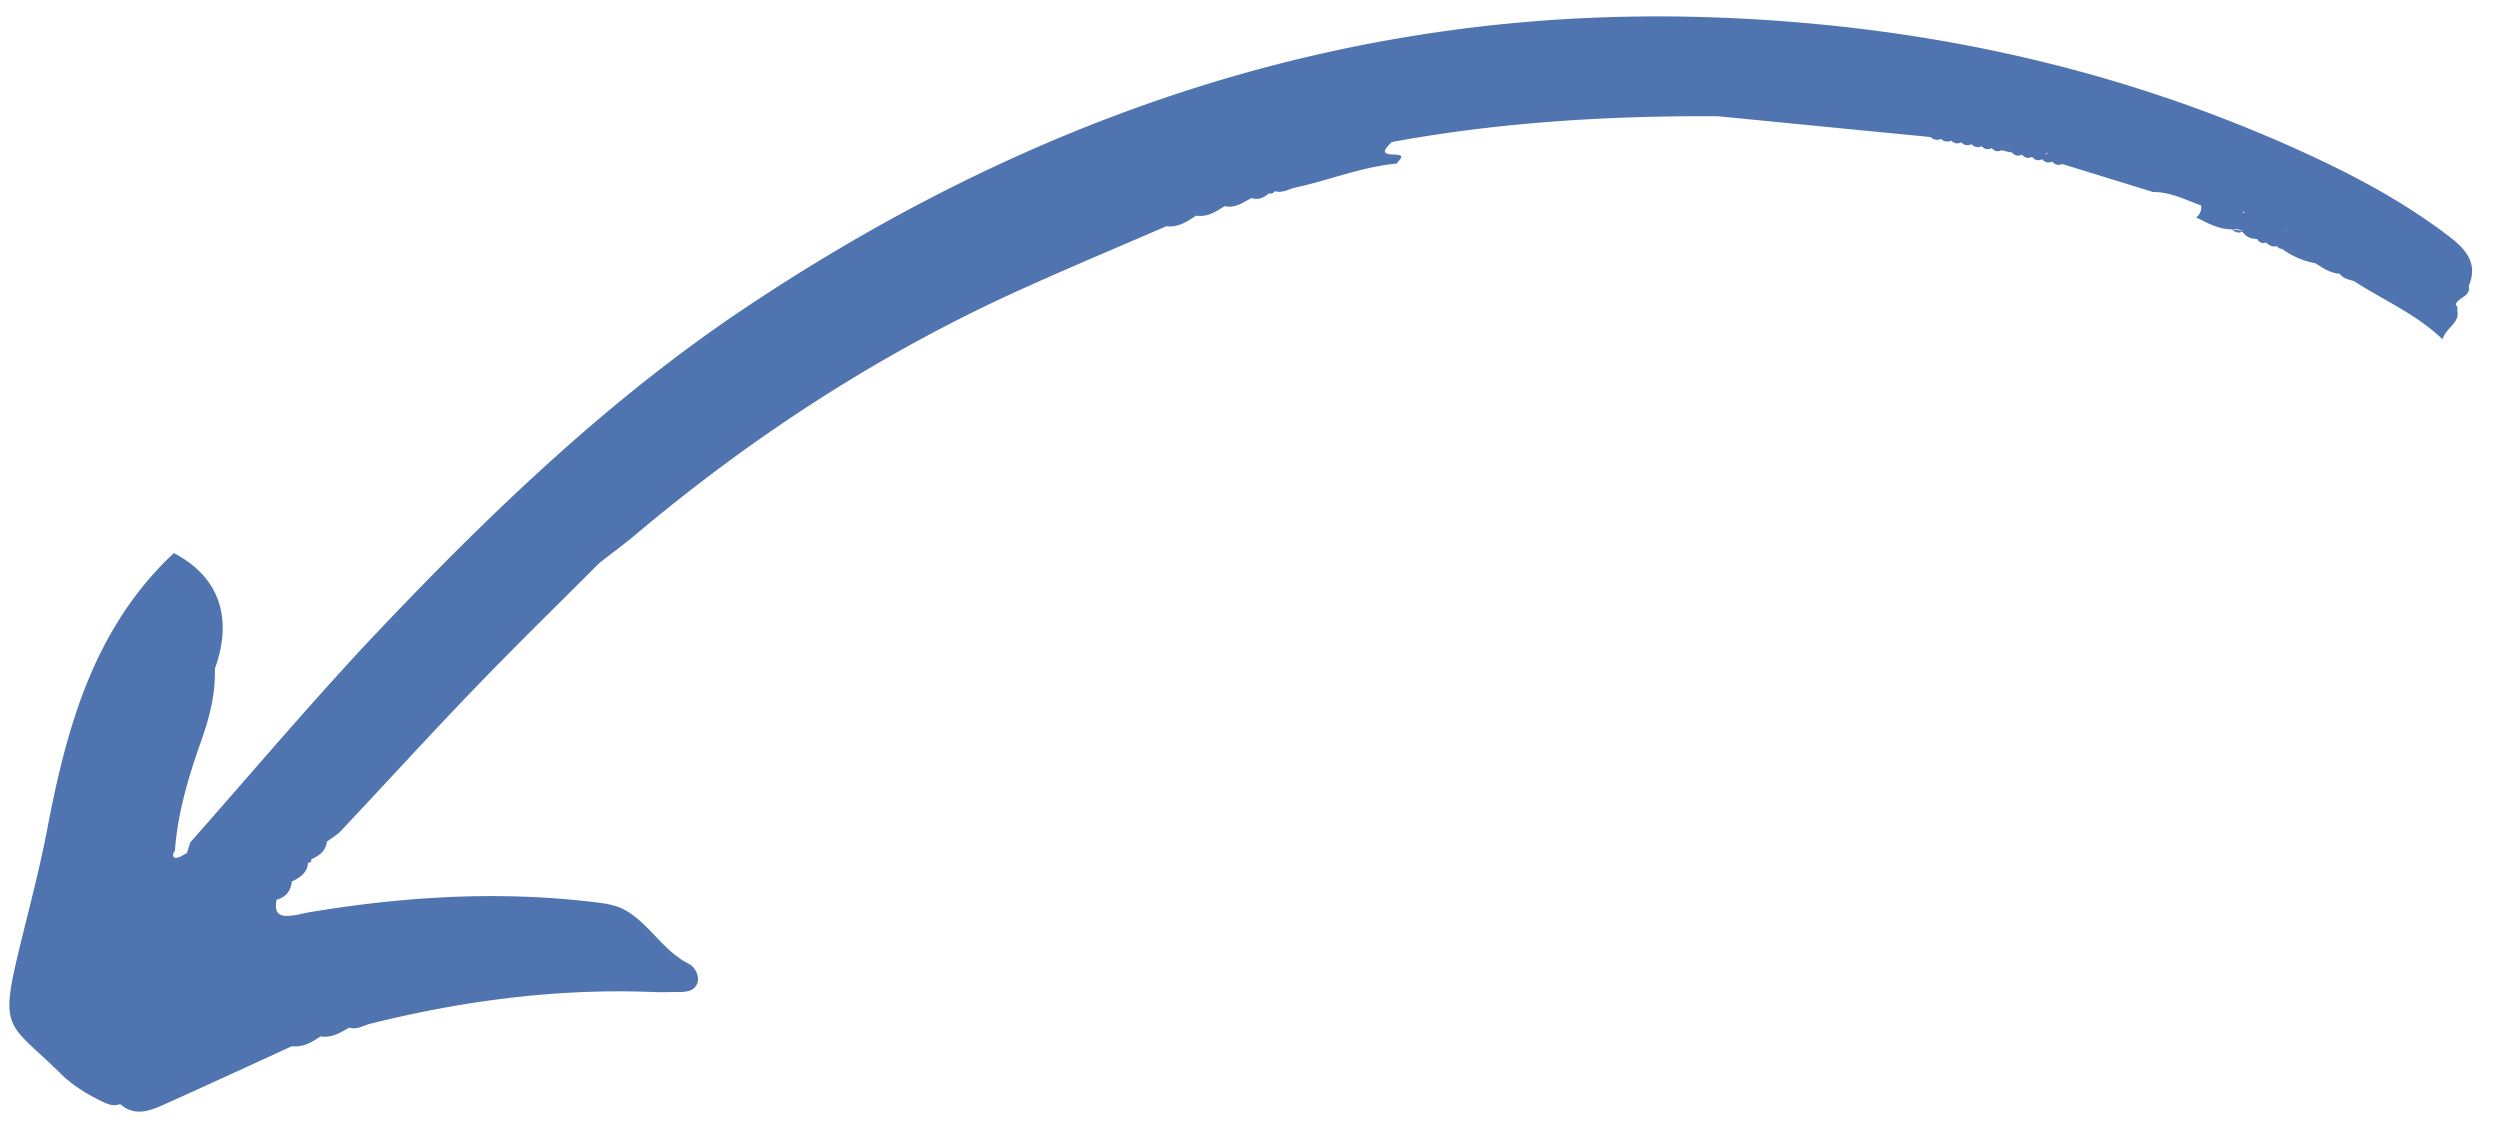 <?xml version="1.0"?>
<svg xmlns="http://www.w3.org/2000/svg" width="78" height="35" viewBox="0 0 78 35">
    <path d="M76.666 9.682a.182.182 0 0 0-.05-.18c.08-.235.479-.24.409-.582.302-.71-.099-1.149-.606-1.538-1.423-1.089-2.992-1.923-4.613-2.66C65.998 2.081 59.912.78 53.536.545 42.405.136 32.44 3.483 23.298 9.574c-4.238 2.823-7.903 6.337-11.405 10.022-2.058 2.166-3.979 4.45-5.957 6.687-.035.112-.068.223-.104.335-.12.055-.24.152-.358.148l-.003-.002c-.093-.005-.085-.138-.014-.219.086-1.171.415-2.285.804-3.38.266-.751.468-1.5.442-2.3.585-1.61.11-2.89-1.28-3.608-2.488 2.334-3.339 5.409-3.948 8.607-.228 1.19-.535 2.36-.823 3.535-.694 2.814-.435 2.447 1.246 4.102.377.371.832.649 1.312.877.176.085.347.146.538.068.453.399.922.216 1.371.015 1.334-.598 2.658-1.21 3.988-1.82.347.043.622-.124.892-.305.346.056.622-.118.9-.276.24.08.44-.067.654-.12 2.907-.724 5.853-1.109 8.858-.988.227.01.453 0 .679-.001.27.002.574.005.67-.287.072-.221-.087-.504-.265-.591-.785-.391-1.205-1.2-1.931-1.643-.323-.198-.699-.247-1.082-.29-2.952-.35-5.883-.167-8.802.317-.26.044-.52.13-.78.118-.304-.014-.32-.261-.27-.506.292-.079.445-.27.474-.565.251-.124.486-.264.507-.587.076.004.11-.032.102-.107.243-.111.451-.253.486-.55.15-.112.315-.205.442-.341 1.392-1.478 2.758-2.979 4.167-4.441 1.278-1.328 2.595-2.614 3.897-3.916.385-.302.78-.589 1.151-.904 3.628-3.047 7.567-5.61 11.88-7.574 1.542-.7 3.102-1.354 4.655-2.026.365.047.644-.144.928-.33.348.054.616-.122.889-.297.328.075.575-.113.84-.252.212.07.384-.009.538-.146.08.02.142-.002.189-.07.237.073.436-.066.65-.113 1.058-.23 2.07-.648 3.159-.747.053-.116.323-.273-.087-.28-.275-.006-.317-.07-.276-.155.035-.072.132-.16.198-.236 3.366-.62 6.767-.824 10.184-.805.317.032.636.062.953.093 1.893.187 3.79.372 5.681.556a.283.283 0 0 0 .324.058.27.27 0 0 0 .317.054c.092.092.199.108.316.054.09.096.197.112.317.057.09.096.197.118.316.06.089.101.194.12.313.063l.004.001c.085.1.19.121.307.065h.007c.098.028.202.052.305.068l.011.002c.085.1.186.124.306.069l.01.002c.085.098.186.123.306.068l.01.002.005.002-.004-.002c.083.103.186.126.306.071h.007c.084.103.187.126.307.071l.004.002c.086.102.19.128.312.075.945.29 1.888.582 2.833.873.539-.004 1.01.244 1.5.42a.394.394 0 0 1-.014.168.391.391 0 0 1-.14.206c.354.172.697.371 1.108.371a.667.667 0 0 1 .363.051c-.12-.016-.24-.035-.363-.05.102.078.208.139.33.067.108.168.266.23.46.23.066.11.157.157.284.112.095.092.197.151.333.113.04.052.09.084.16.084.317.23.663.382 1.047.451.232.15.46.308.749.325.112.15.284.184.449.23.912.594 1.926 1.015 2.765 1.817.124-.389.55-.502.46-.904zM63.883 4.808l-.07-.03.02.002a.608.608 0 0 1 .065.016c-.003.001-.008.006-.015.012zm-3.567-.72c-.001-.003.002-.004 0-.007.004-.008.003-.017.006-.025l.012-.027-.016.055c0 .003.003.002.005.004-.002-.002-.004-.001-.007 0zm3.6.662c-.023.022-.047.045-.068.063l-.064-.013a.164.164 0 0 0 .132-.05zm-.021.052c-.025-.006-.05-.012-.072-.02-.002-.002-.004-.001-.006-.004a.94.94 0 0 0 .078.024zm11.293 4.03h.01l.003.001.007.007c-.007 0-.012-.005-.02-.008zm-.36-.917c-.001-.006-.004-.011-.01-.012.002.006.01.009.01.012zm-4.865-1.26a.24.24 0 0 0 .044-.06l.025.038c-.023.006-.045.015-.069.022zm1.276.488c.04.01.076.034.107.07l-.003.002a.292.292 0 0 0-.104-.072z" fill="#5074B0" fill-rule="evenodd"/>
</svg>
